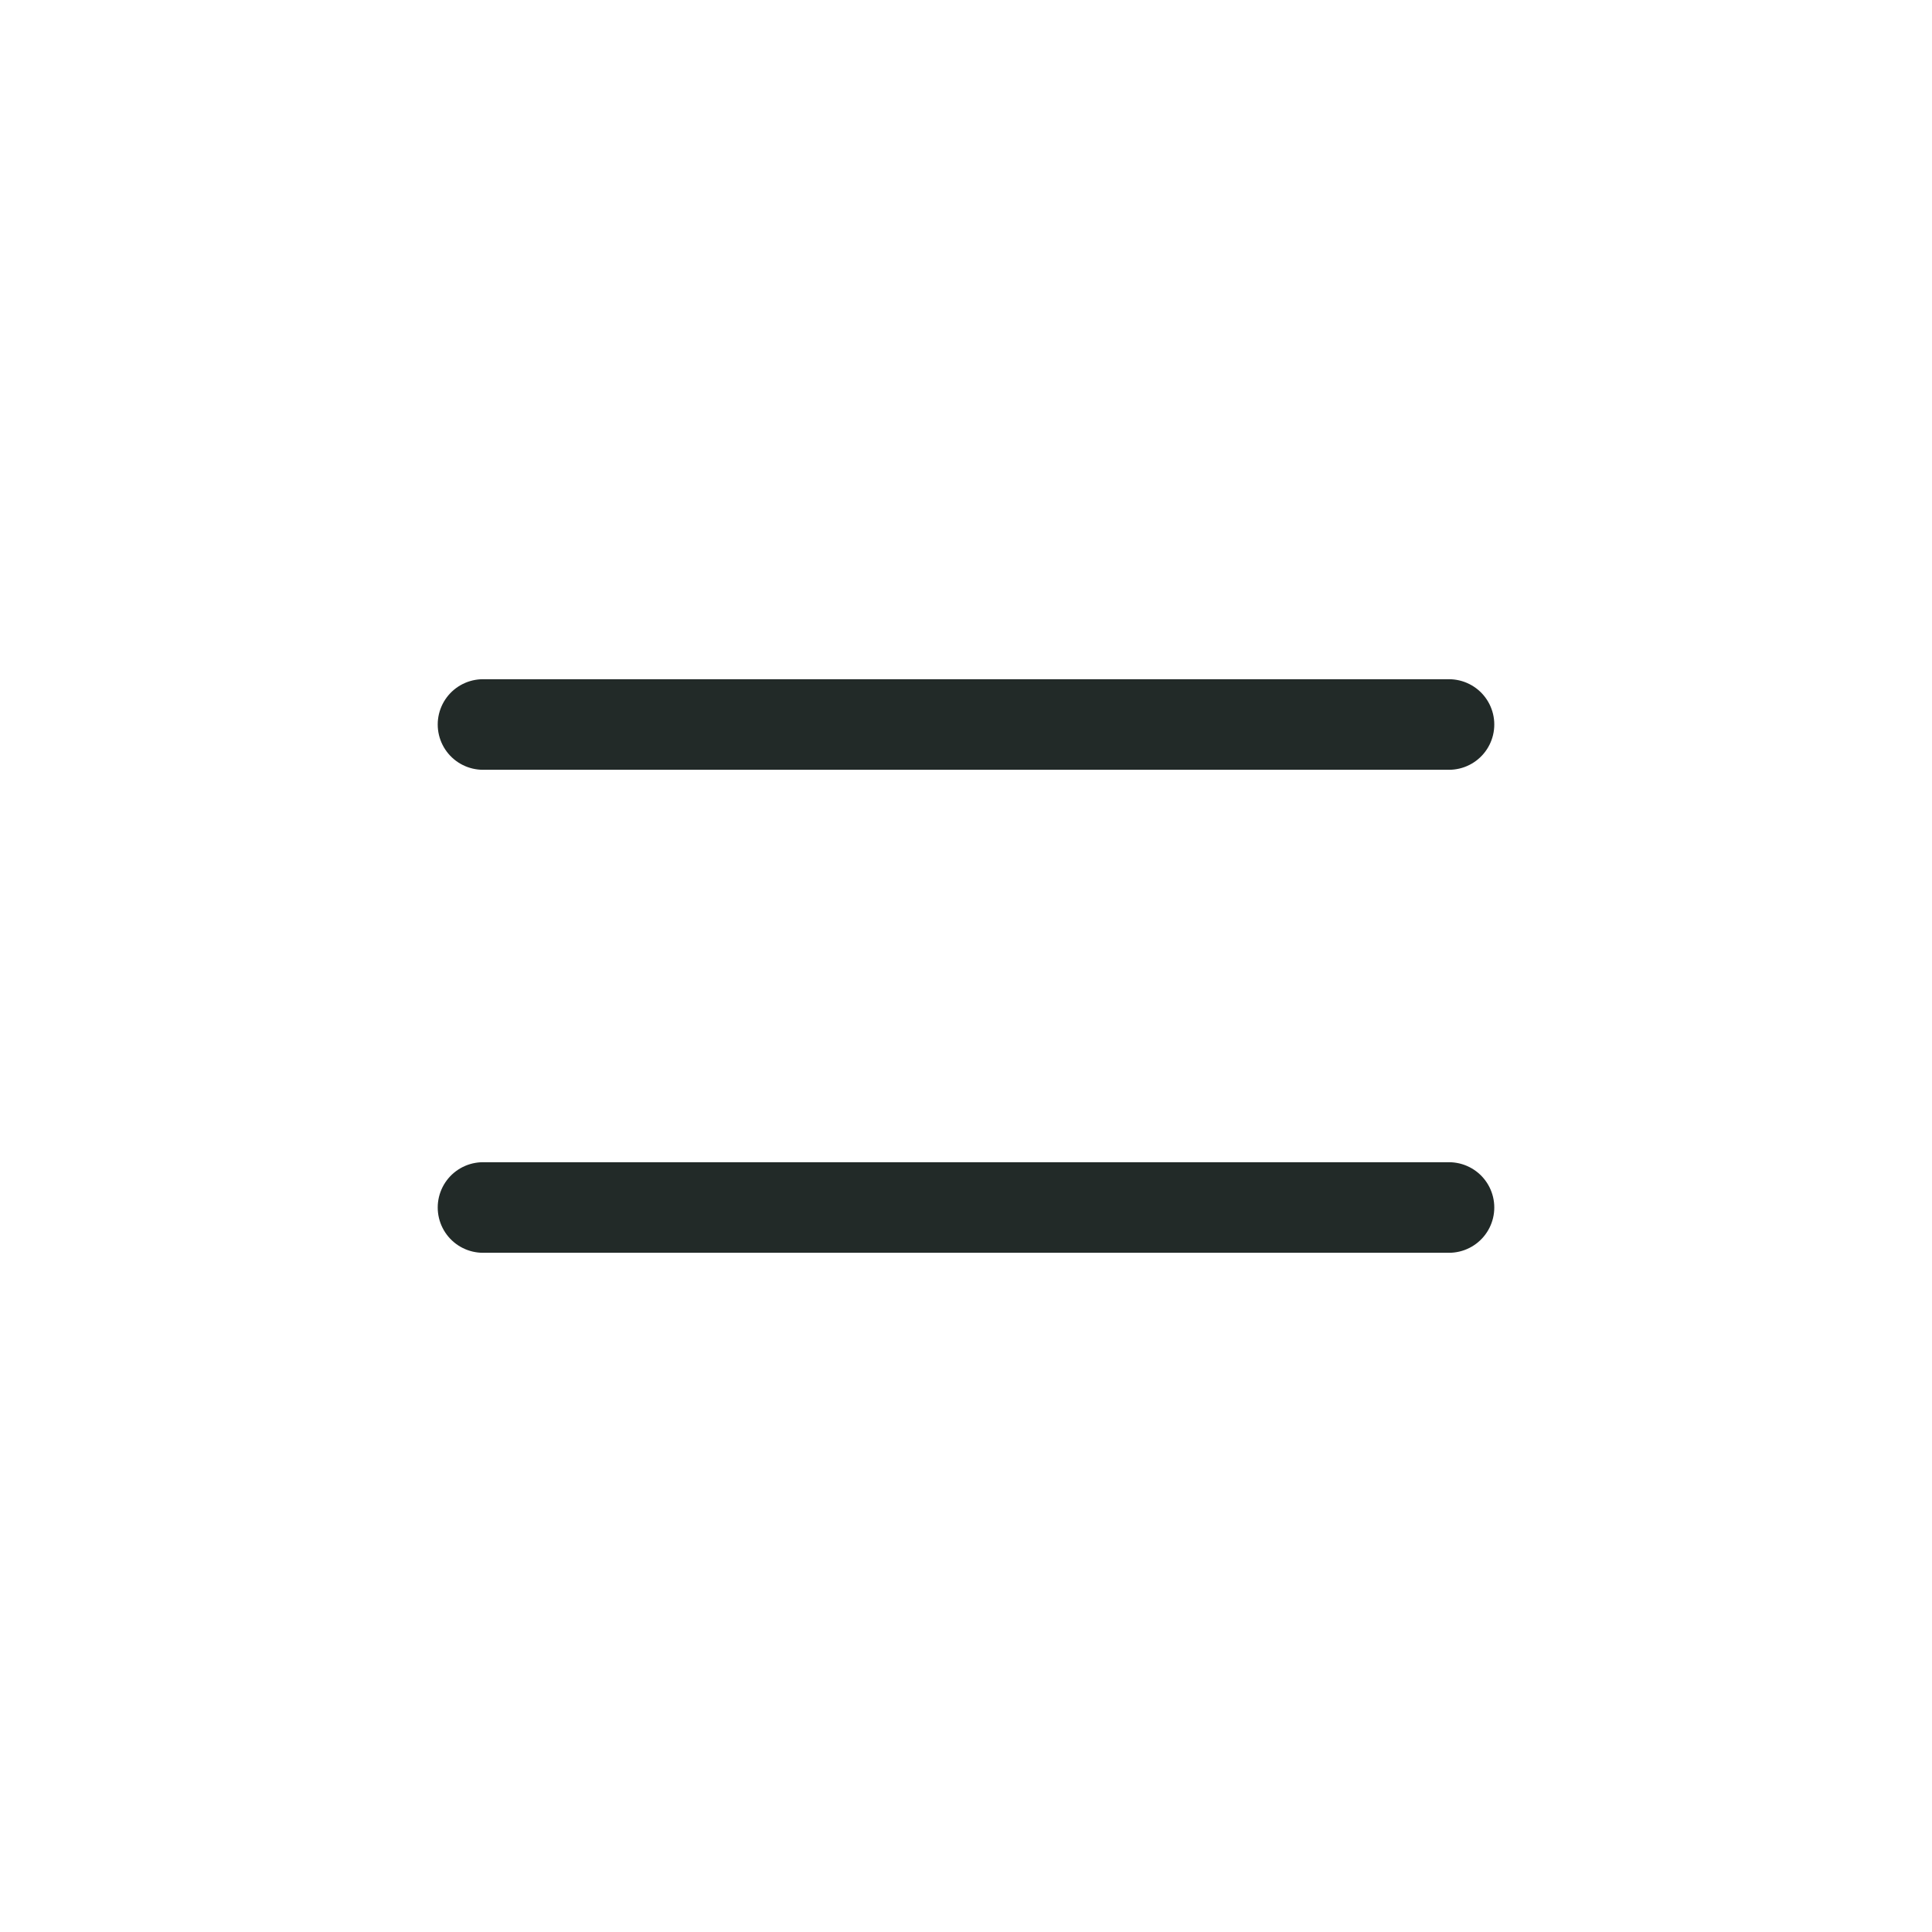<svg width="32" height="32" viewBox="0 0 32 32" fill="none" xmlns="http://www.w3.org/2000/svg">
<path d="M8 20H24M8 12H24" stroke="#222A28" stroke-width="1.5" stroke-linecap="round" stroke-linejoin="round"/>
</svg>
